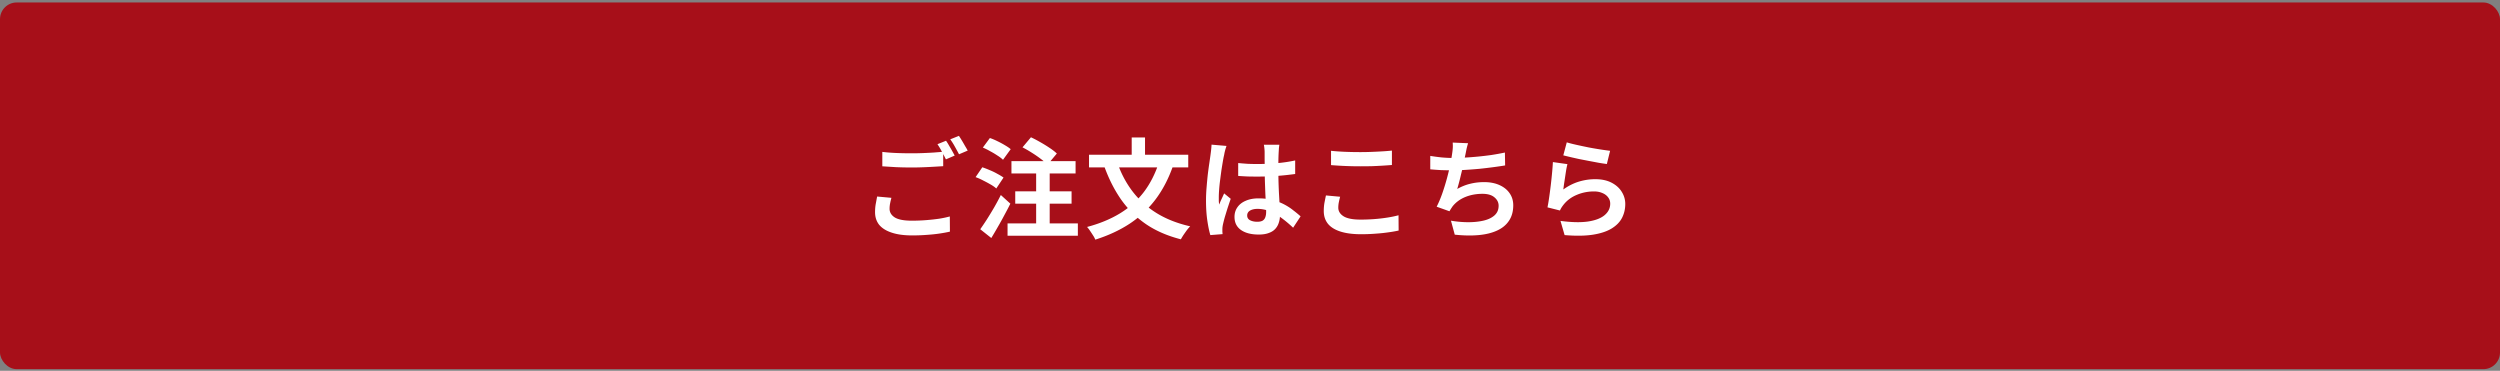 <svg fill="none" height="89" width="600" xmlns="http://www.w3.org/2000/svg"><rect width="100%" height="100%" fill="#808080" stroke="none"/><rect fill="#a70f19" height="88" rx="4" width="600" y=".596"/><path d="m211.756 36.454c.953.121 2.028.208 3.224.26s2.479.078 3.848.078c.867 0 1.751-.017 2.652-.052s1.777-.078 2.626-.13c.849-.07 1.603-.13 2.262-.182v3.458l-2.21.13a111.4 111.4 0 0 1 -2.678.13c-.919.035-1.794.052-2.626.052-1.352 0-2.609-.026-3.77-.078a571 571 0 0 1 -3.328-.208zm2.184 11.024c-.121.45-.225.893-.312 1.326s-.13.867-.13 1.3c0 .85.416 1.543 1.248 2.08.849.52 2.21.78 4.082.78 1.179 0 2.314-.043 3.406-.13 1.109-.087 2.149-.2 3.12-.338a25.069 25.069 0 0 0 2.6-.546l.026 3.64c-.745.173-1.595.33-2.548.468-.936.139-1.95.243-3.042.312-1.075.087-2.219.13-3.432.13-1.993 0-3.649-.225-4.966-.676-1.317-.433-2.314-1.057-2.99-1.872-.659-.832-.988-1.846-.988-3.042 0-.745.061-1.43.182-2.054.121-.641.225-1.205.312-1.69zm13.104-13.702c.225.312.459.685.702 1.118a51.196 51.196 0 0 1 1.378 2.444l-2.106.91a40.828 40.828 0 0 0 -.962-1.846 17.49 17.49 0 0 0 -1.066-1.794zm3.094-1.17c.225.33.468.71.728 1.144.26.433.511.867.754 1.3.26.416.468.78.624 1.092l-2.08.884a56.45 56.45 0 0 0 -.988-1.82 15.02 15.02 0 0 0 -1.118-1.768zm15.262 2.756 2.028-2.418c.711.33 1.456.72 2.236 1.17.797.45 1.543.91 2.236 1.378.711.468 1.291.919 1.742 1.352l-2.262 2.704c-.399-.45-.936-.927-1.612-1.43a27.573 27.573 0 0 0 -2.158-1.482 27.404 27.404 0 0 0 -2.21-1.274zm-1.742 10.556h13.52v2.964h-13.52zm-1.846 7.696h16.874v2.964h-16.874zm.936-14.95h15.392v2.964h-15.392zm5.928.988h3.25v15.288h-3.25zm-12.792-4.238 1.69-2.288c.572.19 1.17.442 1.794.754.624.295 1.222.615 1.794.962.572.33 1.04.65 1.404.962l-1.846 2.548c-.329-.33-.771-.667-1.326-1.014a18.45 18.45 0 0 0 -1.742-1.04 16.834 16.834 0 0 0 -1.768-.884zm-1.742 7.098 1.612-2.366c.572.19 1.179.425 1.82.702.641.26 1.248.555 1.82.884.589.312 1.075.607 1.456.884l-1.742 2.626c-.329-.312-.78-.633-1.352-.962-.572-.33-1.17-.65-1.794-.962a13.658 13.658 0 0 0 -1.82-.806zm1.118 12.506c.468-.659.988-1.43 1.56-2.314a94.402 94.402 0 0 0 1.742-2.86 58.976 58.976 0 0 0 1.638-3.042l2.288 2.08a88.749 88.749 0 0 1 -1.456 2.782 73.936 73.936 0 0 1 -1.56 2.808c-.52.919-1.04 1.803-1.56 2.652zm42.952-16.224 3.328.988c-1.092 3.12-2.505 5.824-4.238 8.112a24.913 24.913 0 0 1 -6.188 5.798c-2.375 1.56-5.122 2.834-8.242 3.822a5.525 5.525 0 0 0 -.52-.988 44.086 44.086 0 0 0 -.754-1.144 7.334 7.334 0 0 0 -.702-.91c2.999-.797 5.625-1.88 7.878-3.25s4.16-3.068 5.72-5.096c1.56-2.045 2.799-4.49 3.718-7.332zm-10.062.208c.884 2.583 2.106 4.897 3.666 6.942s3.484 3.779 5.772 5.2c2.305 1.421 4.992 2.479 8.06 3.172a9.904 9.904 0 0 0 -.806.936c-.277.381-.546.763-.806 1.144-.26.399-.468.745-.624 1.04-3.241-.832-6.032-2.045-8.372-3.64a23.68 23.68 0 0 1 -5.954-5.876c-1.612-2.305-2.964-4.966-4.056-7.982zm-6.786-1.872h23.816v3.042h-23.816zm10.244-4.134h3.198v5.98h-3.198zm25.558 6.136c.745.07 1.491.13 2.236.182a54.28 54.28 0 0 0 7.072-.156 34.218 34.218 0 0 0 4.368-.65v3.25a70.03 70.03 0 0 1 -4.394.468 71.905 71.905 0 0 1 -4.732.156c-.763 0-1.525-.009-2.288-.026-.745-.035-1.499-.078-2.262-.13zm9.88-4.394a33.01 33.01 0 0 0 -.104.806l-.052.884a46.36 46.36 0 0 0 -.078 2.704v1.82c0 1.179.017 2.288.052 3.328.035 1.023.078 1.976.13 2.86.052.867.095 1.664.13 2.392.052.728.078 1.404.078 2.028 0 .676-.095 1.3-.286 1.872a3.836 3.836 0 0 1 -.858 1.508c-.399.433-.927.763-1.586.988-.641.243-1.43.364-2.366.364-1.803 0-3.224-.364-4.264-1.092s-1.56-1.777-1.56-3.146c0-.884.234-1.655.702-2.314.468-.676 1.135-1.196 2.002-1.56.867-.381 1.889-.572 3.068-.572 1.231 0 2.349.13 3.354.39s1.924.607 2.756 1.04 1.569.91 2.21 1.43c.659.503 1.248.988 1.768 1.456l-1.794 2.73a28.465 28.465 0 0 0 -2.886-2.418c-.936-.676-1.872-1.196-2.808-1.56a7.697 7.697 0 0 0 -2.86-.546c-.728 0-1.326.139-1.794.416-.451.277-.676.667-.676 1.17 0 .52.234.901.702 1.144s1.04.364 1.716.364c.537 0 .962-.087 1.274-.26.312-.19.529-.46.65-.806.139-.364.208-.797.208-1.3 0-.45-.017-1.04-.052-1.768s-.078-1.543-.13-2.444c-.035-.901-.069-1.837-.104-2.808a81.536 81.536 0 0 1 -.052-2.886c0-.988-.009-1.88-.026-2.678v-1.82c0-.19-.017-.46-.052-.806a9.643 9.643 0 0 0 -.13-.91zm-12.688.286c-.052.173-.13.416-.234.728-.087.312-.165.615-.234.91-.052.295-.095.52-.13.676-.087.364-.182.858-.286 1.482-.104.607-.217 1.3-.338 2.08a279.18 279.18 0 0 0 -.312 2.366 39.45 39.45 0 0 0 -.234 2.288c-.052.71-.078 1.326-.078 1.846v.858c.017.295.052.572.104.832.121-.312.243-.615.364-.91l.416-.884c.139-.295.269-.59.39-.884l1.586 1.3c-.243.71-.494 1.456-.754 2.236-.243.78-.468 1.517-.676 2.21a36.864 36.864 0 0 0 -.442 1.742c-.035.173-.069.381-.104.624a8.93 8.93 0 0 0 -.026.598v.494c.017.208.035.399.052.572l-2.938.234c-.277-.919-.52-2.089-.728-3.51-.208-1.439-.312-3.042-.312-4.81 0-.97.043-1.985.13-3.042.087-1.075.182-2.106.286-3.094.121-.988.243-1.89.364-2.704.121-.832.217-1.5.286-2.002.052-.364.104-.771.156-1.222.052-.468.087-.91.104-1.326zm25.09 1.17c.953.104 2.028.182 3.224.234s2.479.078 3.848.078a68.3 68.3 0 0 0 2.626-.052c.919-.035 1.803-.078 2.652-.13a52.649 52.649 0 0 0 2.262-.182v3.458a111.4 111.4 0 0 1 -4.888.286c-.919.017-1.794.026-2.626.026a84.618 84.618 0 0 1 -7.098-.286zm2.184 11.024c-.121.45-.225.893-.312 1.326s-.13.867-.13 1.3c0 .832.416 1.517 1.248 2.054.849.537 2.21.806 4.082.806 1.179 0 2.314-.043 3.406-.13a38.982 38.982 0 0 0 3.094-.364 24.728 24.728 0 0 0 2.626-.546l.026 3.666c-.763.173-1.612.32-2.548.442-.936.139-1.95.243-3.042.312-1.075.087-2.219.13-3.432.13-1.976 0-3.631-.217-4.966-.65s-2.331-1.057-2.99-1.872c-.659-.832-.988-1.846-.988-3.042 0-.763.061-1.456.182-2.08s.234-1.179.338-1.664zm30.706-12.844c-.139.45-.26.901-.364 1.352l-.26 1.3c-.087.416-.191.893-.312 1.43-.104.537-.225 1.11-.364 1.716a37.48 37.48 0 0 1 -.416 1.794 55.058 55.058 0 0 1 -.884 3.38c1.057-.59 2.106-1.005 3.146-1.248 1.04-.26 2.141-.39 3.302-.39 1.404 0 2.626.234 3.666.702 1.057.468 1.872 1.118 2.444 1.95.589.832.884 1.803.884 2.912 0 1.456-.338 2.687-1.014 3.692-.659 1.005-1.612 1.794-2.86 2.366-1.231.572-2.713.936-4.446 1.092-1.716.156-3.623.121-5.72-.104l-.91-3.354c1.421.243 2.808.364 4.16.364 1.369 0 2.6-.13 3.692-.39s1.959-.676 2.6-1.248c.659-.59.988-1.36.988-2.314 0-.78-.329-1.447-.988-2.002-.659-.572-1.621-.858-2.886-.858-1.508 0-2.895.26-4.16.78-1.248.52-2.262 1.274-3.042 2.262-.121.19-.243.373-.364.546a56.87 56.87 0 0 1 -.364.598l-3.068-1.092c.485-.936.936-2.002 1.352-3.198s.789-2.4 1.118-3.614c.329-1.213.598-2.34.806-3.38.208-1.057.355-1.915.442-2.574.087-.555.139-1.023.156-1.404a9.656 9.656 0 0 0 -.026-1.222zm-9.074 3.042c.832.139 1.733.26 2.704.364.971.087 1.863.13 2.678.13.832 0 1.742-.026 2.73-.078a76.238 76.238 0 0 0 6.5-.624 62.116 62.116 0 0 0 3.302-.598l.052 3.094c-.832.139-1.777.277-2.834.416-1.04.139-2.132.269-3.276.39-1.144.104-2.271.19-3.38.26s-2.132.104-3.068.104c-1.005 0-1.967-.017-2.886-.052a81.983 81.983 0 0 1 -2.522-.182zm32.76-3.25c.624.19 1.404.39 2.34.598s1.915.416 2.938.624c1.023.19 1.985.355 2.886.494a80.64 80.64 0 0 0 2.236.312l-.78 3.172c-.52-.07-1.153-.165-1.898-.286-.728-.139-1.508-.286-2.34-.442-.815-.156-1.621-.312-2.418-.468a122.886 122.886 0 0 1 -3.796-.884zm.156 5.226a23.8 23.8 0 0 0 -.286 1.352c-.087.537-.173 1.1-.26 1.69s-.173 1.153-.26 1.69c-.069.537-.13.988-.182 1.352 1.179-.85 2.409-1.473 3.692-1.872 1.3-.399 2.626-.598 3.978-.598 1.525 0 2.825.277 3.9.832s1.889 1.283 2.444 2.184c.572.901.858 1.88.858 2.938 0 1.179-.251 2.27-.754 3.276-.503 1.005-1.326 1.863-2.47 2.574-1.144.71-2.643 1.213-4.498 1.508s-4.134.33-6.838.104l-.988-3.406c2.6.347 4.784.399 6.552.156 1.768-.26 3.103-.763 4.004-1.508.919-.763 1.378-1.69 1.378-2.782 0-.572-.165-1.075-.494-1.508-.329-.45-.789-.797-1.378-1.04-.589-.26-1.257-.39-2.002-.39-1.456 0-2.825.269-4.108.806-1.265.52-2.305 1.274-3.12 2.262a8.846 8.846 0 0 0 -.572.78 7.053 7.053 0 0 0 -.39.728l-2.99-.754c.104-.503.208-1.092.312-1.768a114.607 114.607 0 0 0 .832-6.968c.069-.78.121-1.49.156-2.132z" fill="#fff"/></svg>